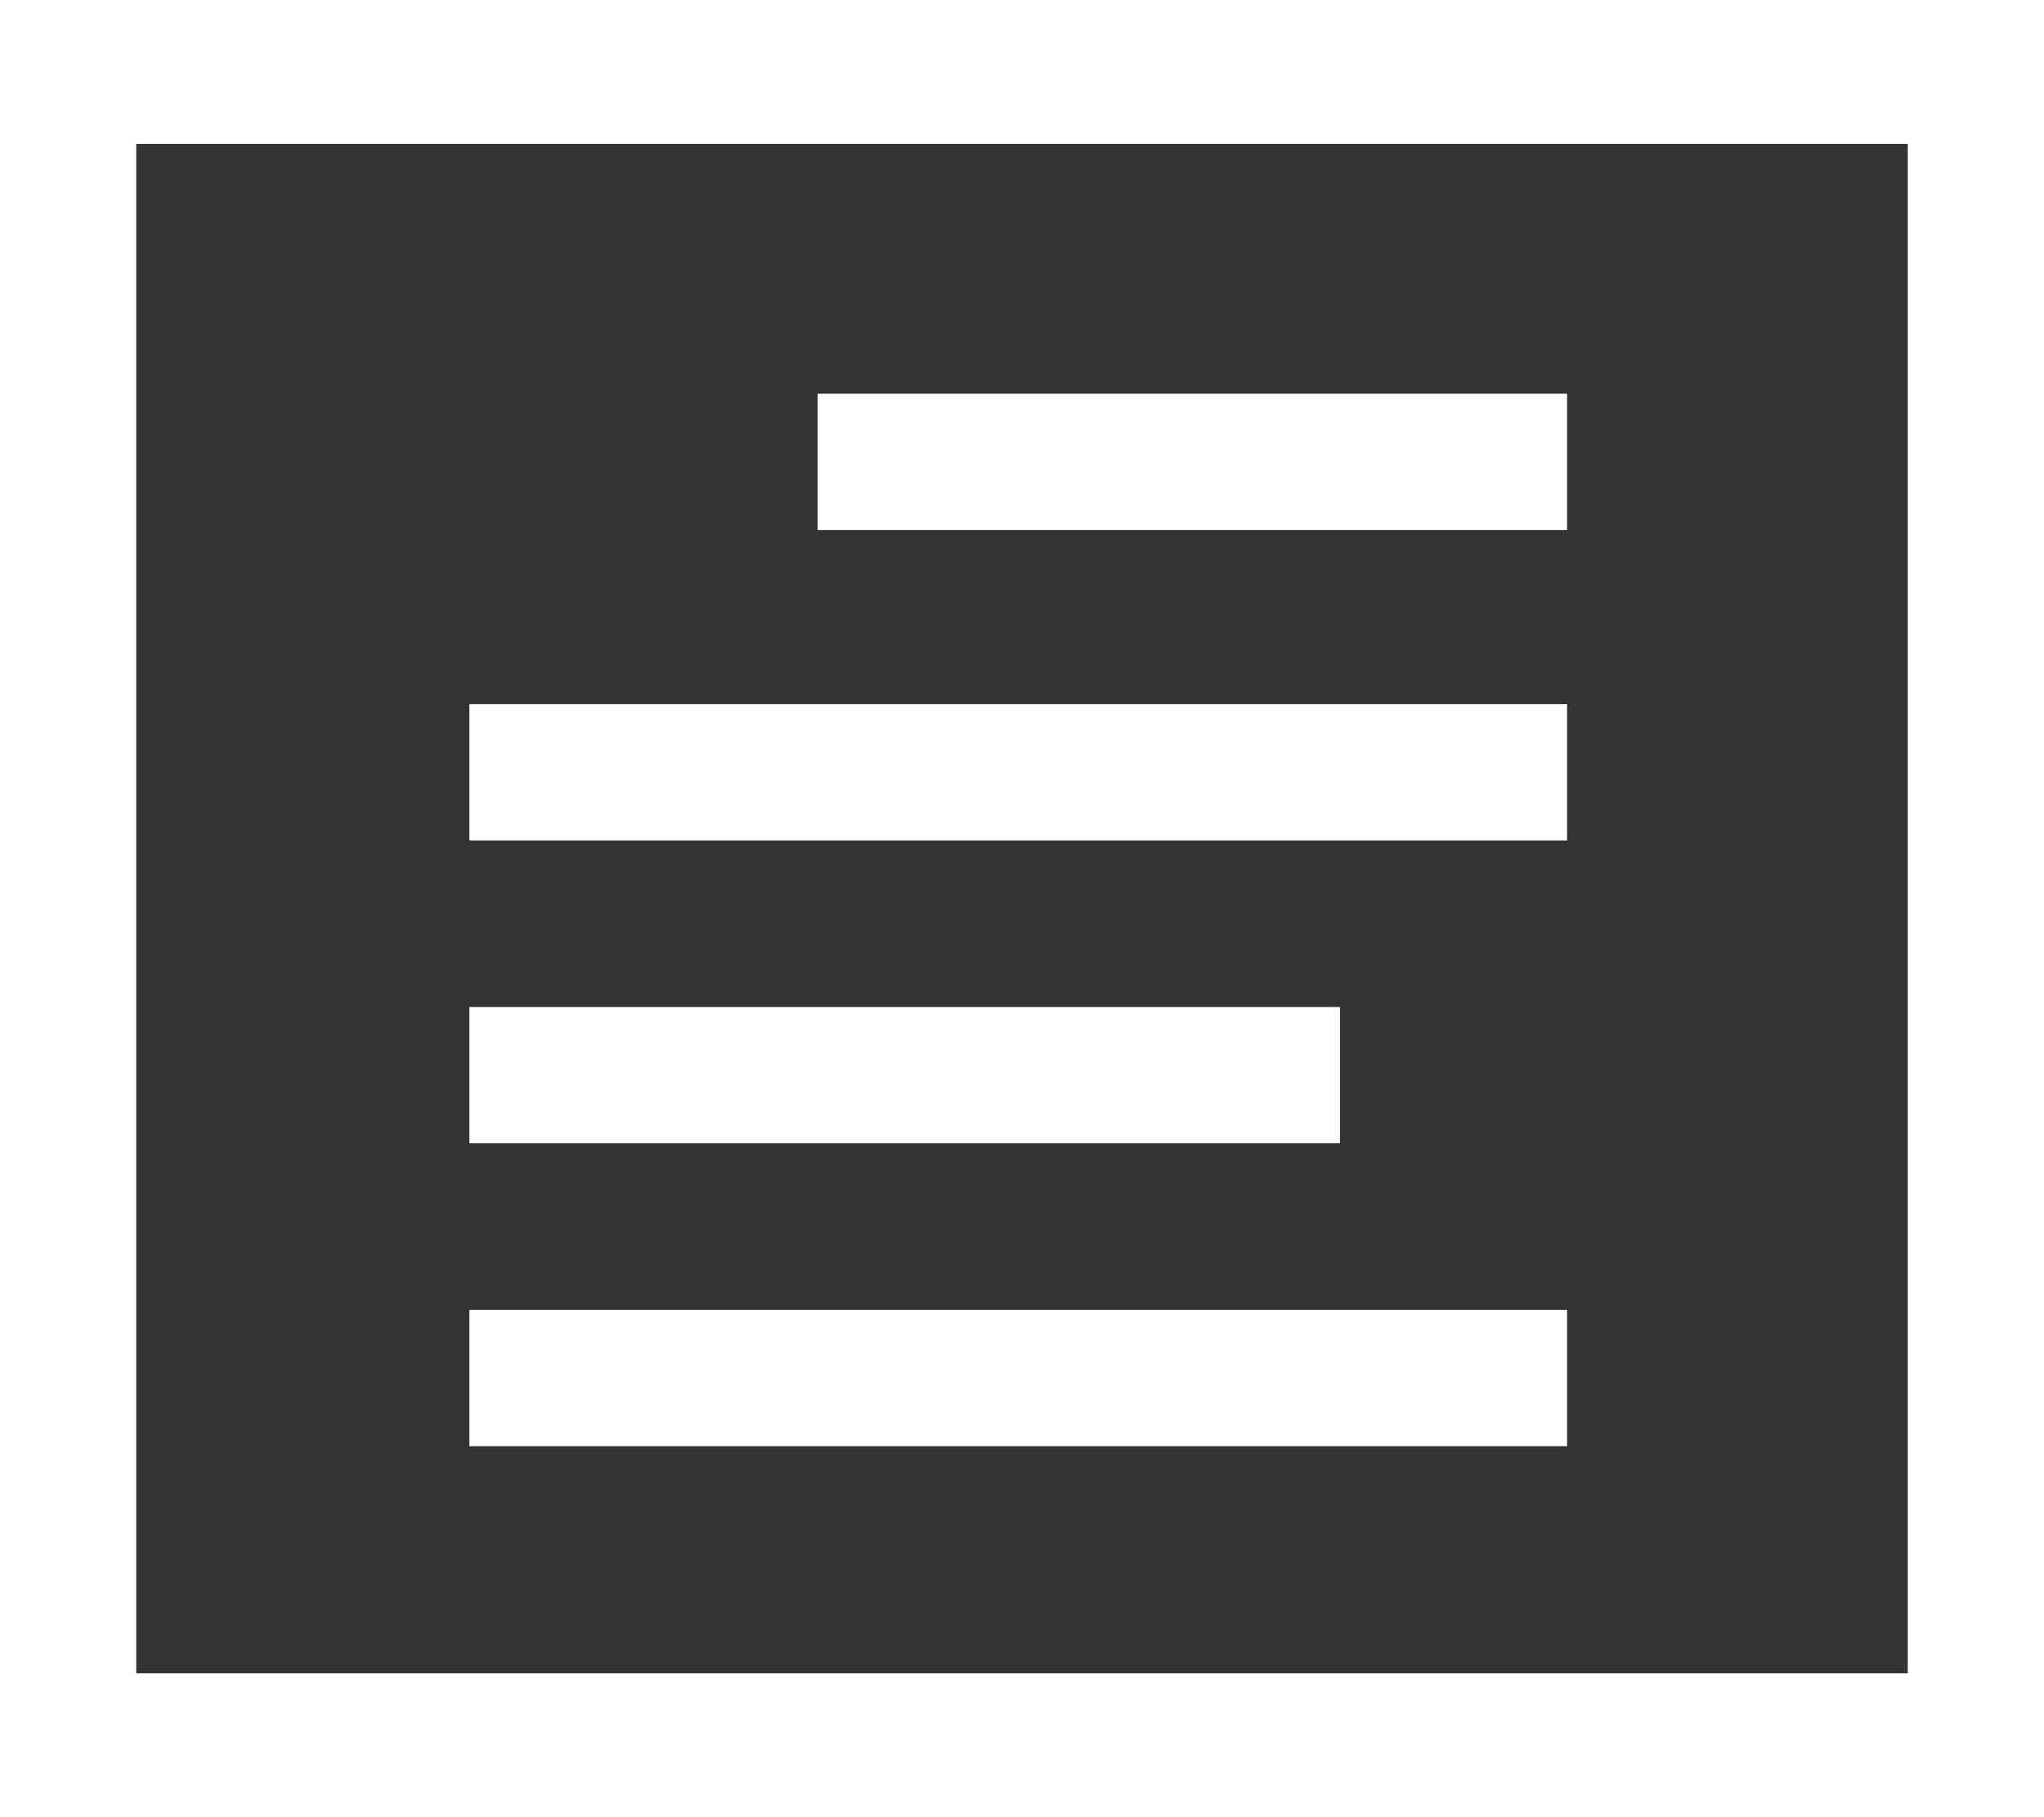 <?xml version="1.0" encoding="utf-8"?>
<!-- Generator: Adobe Illustrator 24.3.0, SVG Export Plug-In . SVG Version: 6.00 Build 0)  -->
<svg version="1.1" id="圖層_1" xmlns="http://www.w3.org/2000/svg" xmlns:xlink="http://www.w3.org/1999/xlink" x="0px" y="0px"
	 viewBox="0 0 27 24" width="27" height="24" style="enable-background:new 0 0 27 24;" xml:space="preserve">
<rect x="0" y="0" width="27" height="24" fill="#333333" stroke="none"/>
<style type="text/css">
	.st0{fill:#FFFFFF;}
</style>
<g>
	<path class="st0" d="M27,24H0V0h27V24z M1.8,22.1h23.4V1.9H1.8V22.1z"/>
	<rect x="10.8" y="5.2" class="st0" width="9.9" height="1.8"/>
	<rect x="6.2" y="9.3" class="st0" width="14.5" height="1.8"/>
	<rect x="6.2" y="13.3" class="st0" width="11.5" height="1.8"/>
	<rect x="6.2" y="17.3" class="st0" width="14.5" height="1.8"/>
</g>
</svg>

